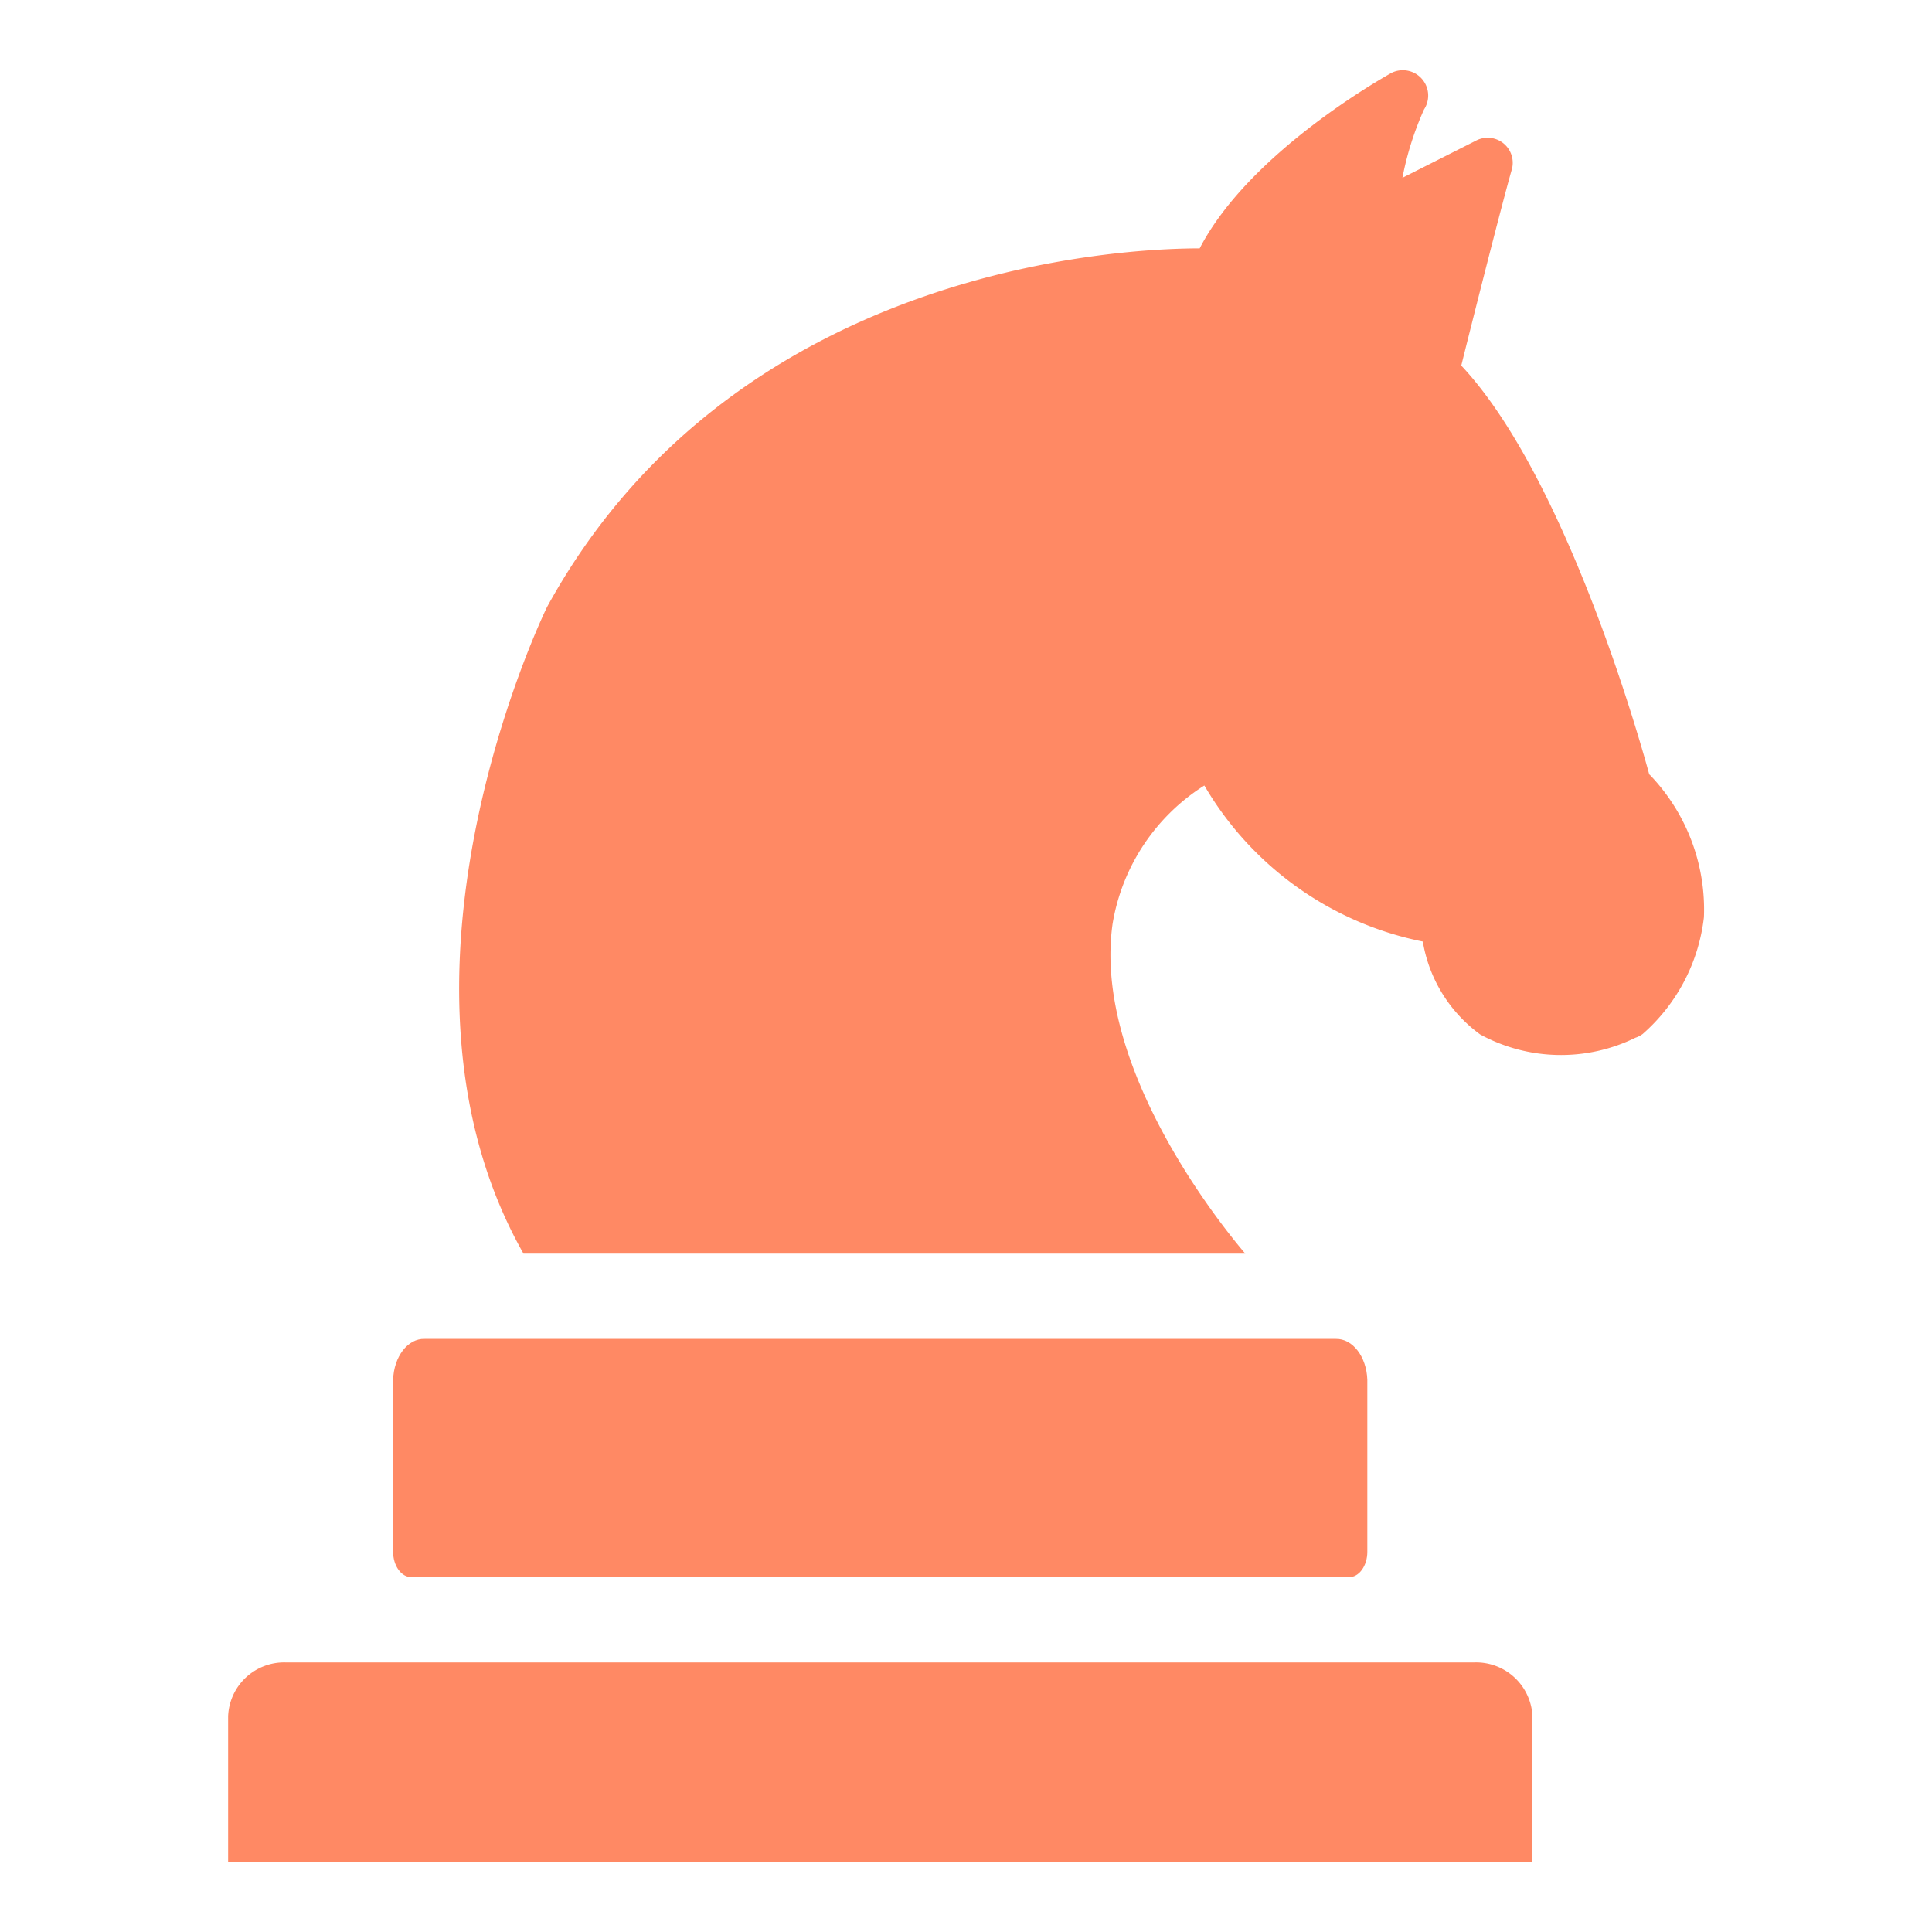 <svg id="icon_7" xmlns="http://www.w3.org/2000/svg" width="40" height="40" viewBox="0 0 40 40">
  <rect id="Rectangle_23497" data-name="Rectangle 23497" width="40" height="40" rx="6" fill="none"/>
  <g id="noun-strategy-3488114" transform="translate(5.954 -0.546)">
    <path id="Path_23821" data-name="Path 23821" d="M6.563,58.61c-.348-.012-.638.365-.653.846v3.562c0,.29.17.525.38.525H25.7c.21,0,.38-.235.38-.525V59.456c-.016-.48-.306-.855-.653-.846Z" transform="translate(-3.725 -30.343)" fill="#ff8964"/>
    <path id="Path_23822" data-name="Path 23822" d="M12.93,51.766v3H39.935V51.753a1.168,1.168,0,0,0-1.2-1.113H14.119a1.161,1.161,0,0,0-1.189,1.113Z" transform="translate(-14.161 -15.675)" fill="#ff8964"/>
    <path id="Path_23823" data-name="Path 23823" d="M39.665,16.583c-.242-.893-1.765-6.2-3.893-8.468.21-.846.835-3.325,1.051-4.077a.519.519,0,0,0-.751-.578l-1.518.767A6.4,6.4,0,0,1,35,2.814a.525.525,0,0,0-.688-.751c-.126.074-2.921,1.629-3.956,3.625-1.781,0-9.687.452-13.511,7.423-.163.331-3.677,7.764-.489,13.39H31.3c-.657-.772-3.152-3.971-2.747-6.829a4.2,4.2,0,0,1,1.9-2.863,6.781,6.781,0,0,0,4.523,3.231,2.989,2.989,0,0,0,1.187,1.923,3.5,3.5,0,0,0,3.215.068.525.525,0,0,0,.152-.079,3.788,3.788,0,0,0,1.266-2.416,4.024,4.024,0,0,0-1.124-2.952Zm-5.253-2.842a1.07,1.07,0,1,0-.016,0Z" transform="translate(-11.472 0)" fill="#ff8964"/>
  </g>
</svg>
